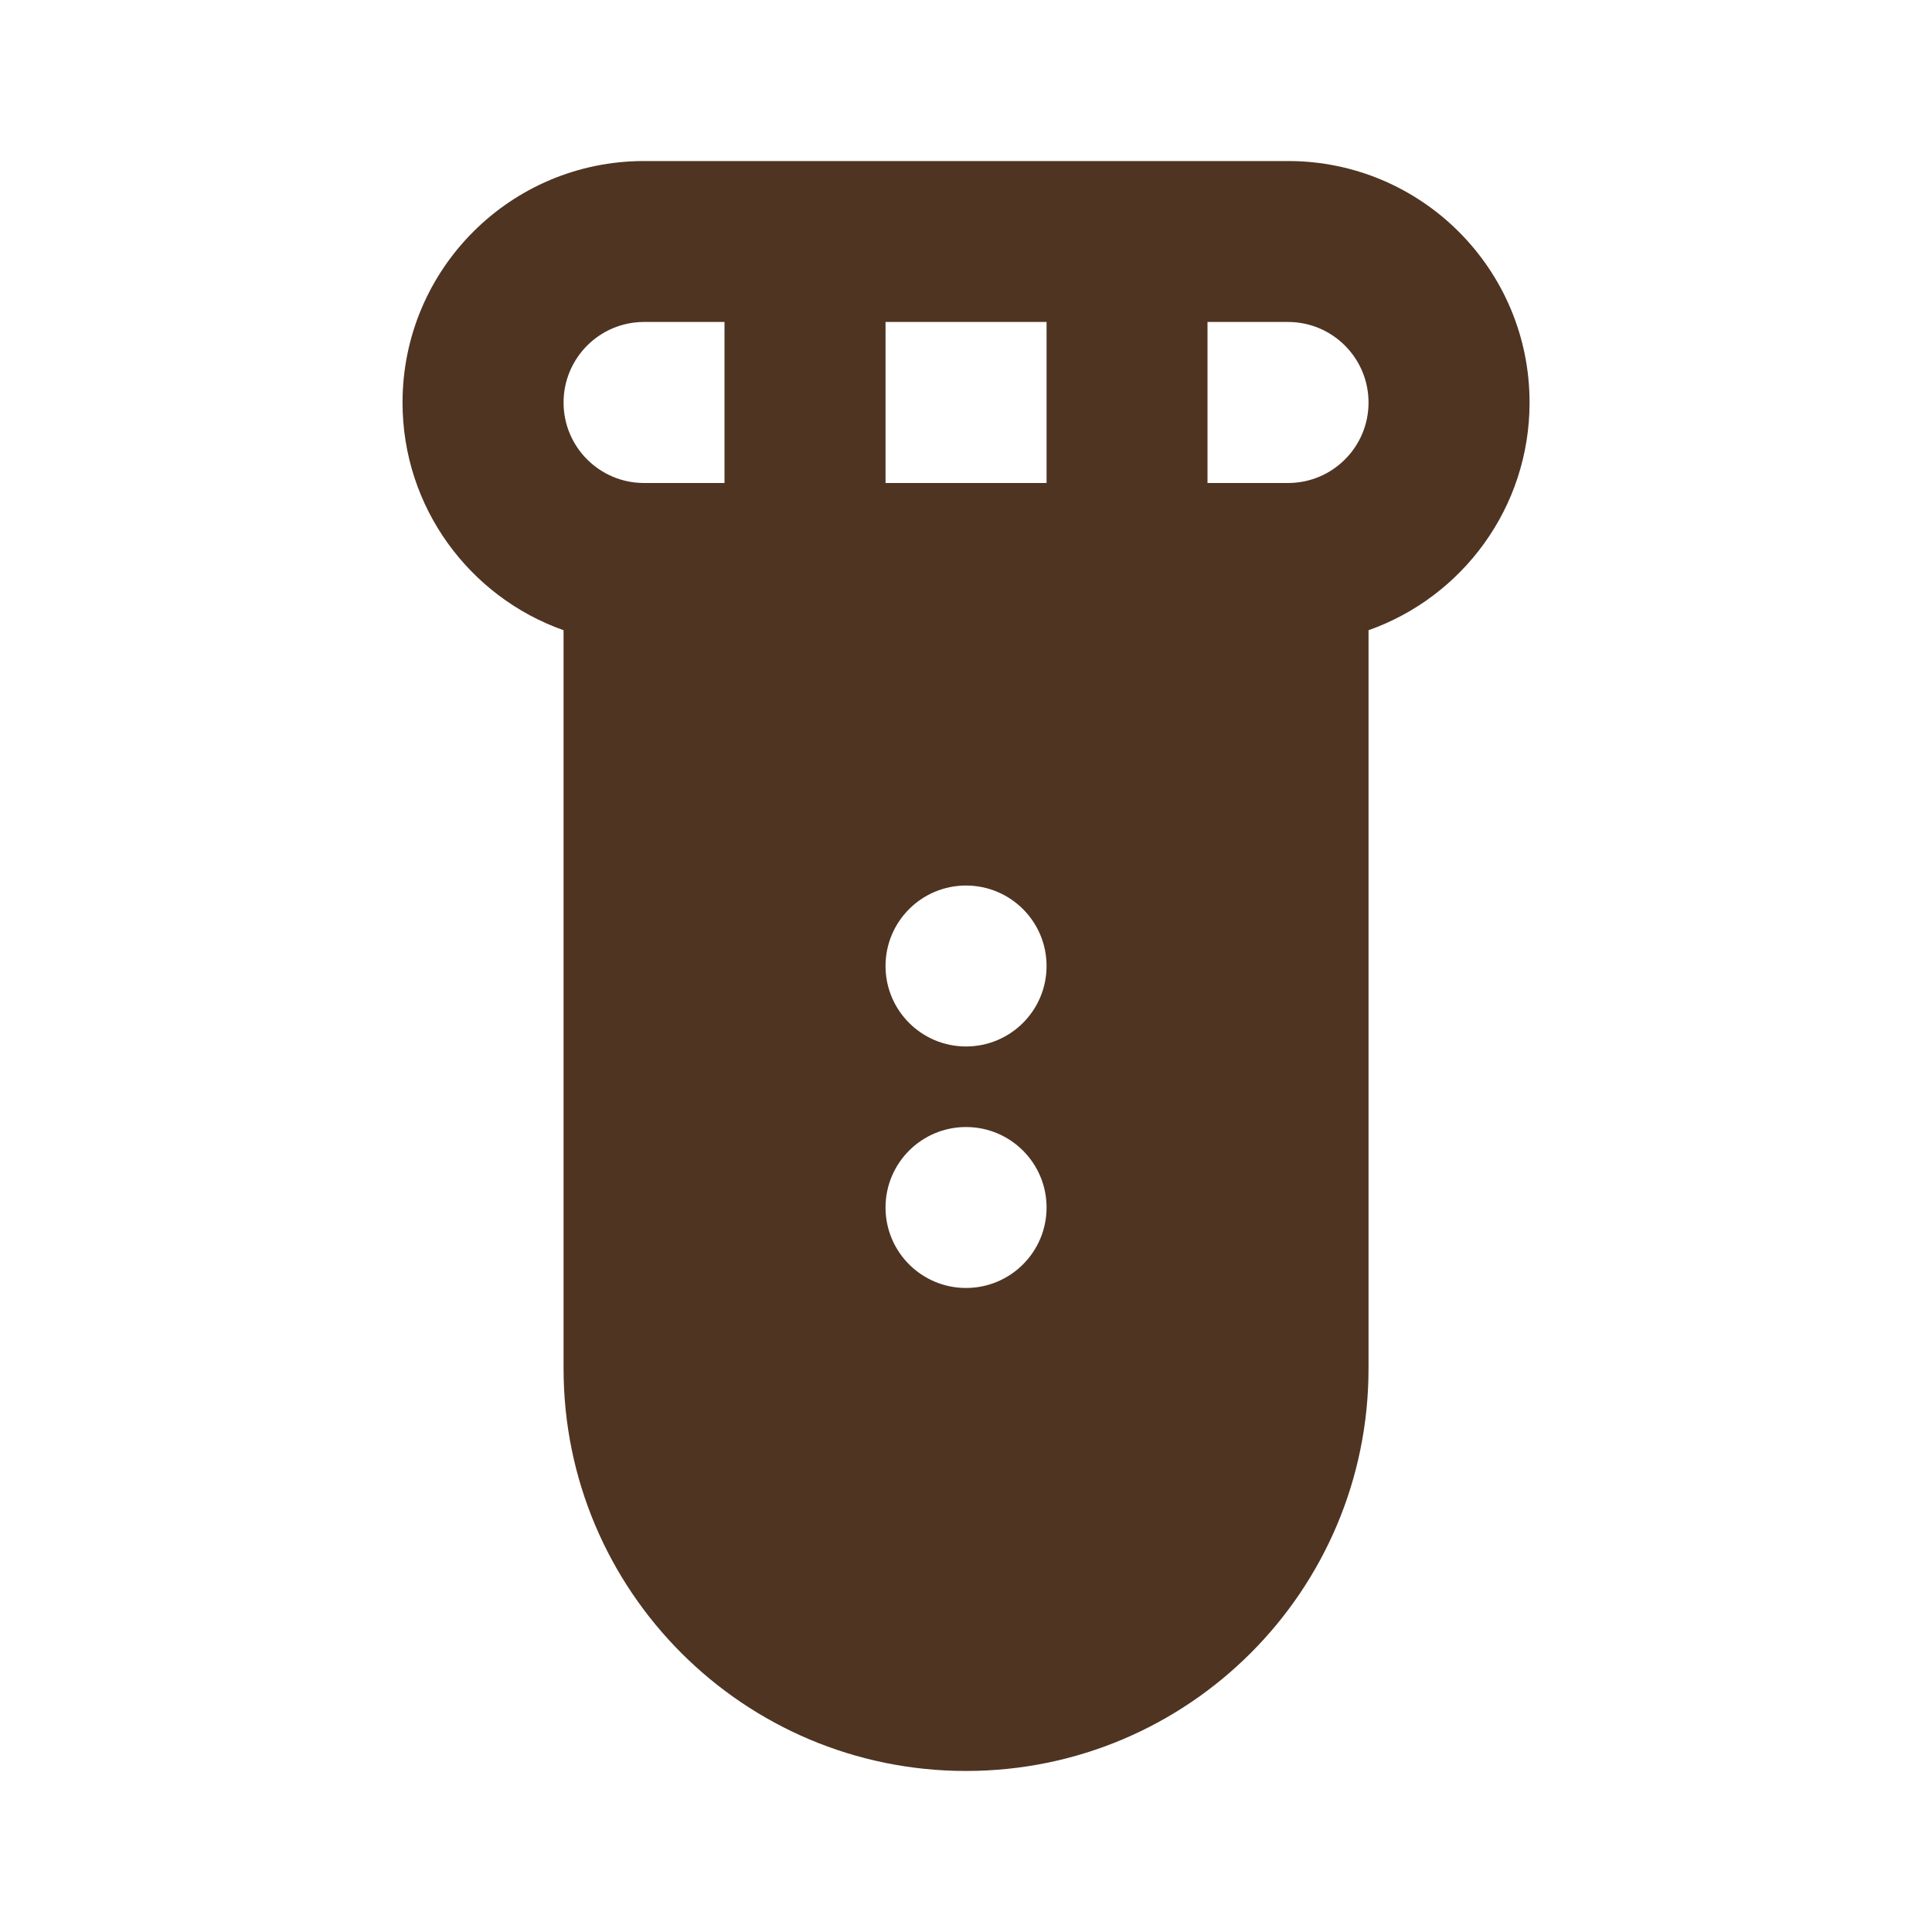 <svg width="20" height="20" viewBox="0 0 20 20" fill="none" xmlns="http://www.w3.org/2000/svg">
<path fill-rule="evenodd" clip-rule="evenodd" d="M6.667 1.667C5.286 1.667 4.167 2.786 4.167 4.167C4.167 5.255 4.863 6.181 5.834 6.524V14.167C5.834 16.468 7.699 18.333 10 18.333C12.302 18.333 14.167 16.468 14.167 14.167V6.524C15.138 6.181 15.834 5.255 15.834 4.167C15.834 2.786 14.714 1.667 13.334 1.667H6.667ZM13.334 5C13.794 5 14.167 4.627 14.167 4.167C14.167 3.707 13.794 3.333 13.334 3.333H12.5V5H13.334ZM10.834 5V3.333H9.167V5H10.834ZM7.5 5L7.5 3.333H6.667C6.207 3.333 5.834 3.707 5.834 4.167C5.834 4.627 6.207 5 6.667 5H7.5ZM10 10.833C10.461 10.833 10.834 10.46 10.834 10C10.834 9.54 10.461 9.167 10 9.167C9.54 9.167 9.167 9.54 9.167 10C9.167 10.46 9.54 10.833 10 10.833ZM10.834 12.5C10.834 12.96 10.461 13.333 10 13.333C9.54 13.333 9.167 12.96 9.167 12.5C9.167 12.04 9.54 11.667 10 11.667C10.461 11.667 10.834 12.04 10.834 12.5Z" fill="#4F3422"/>
</svg>
